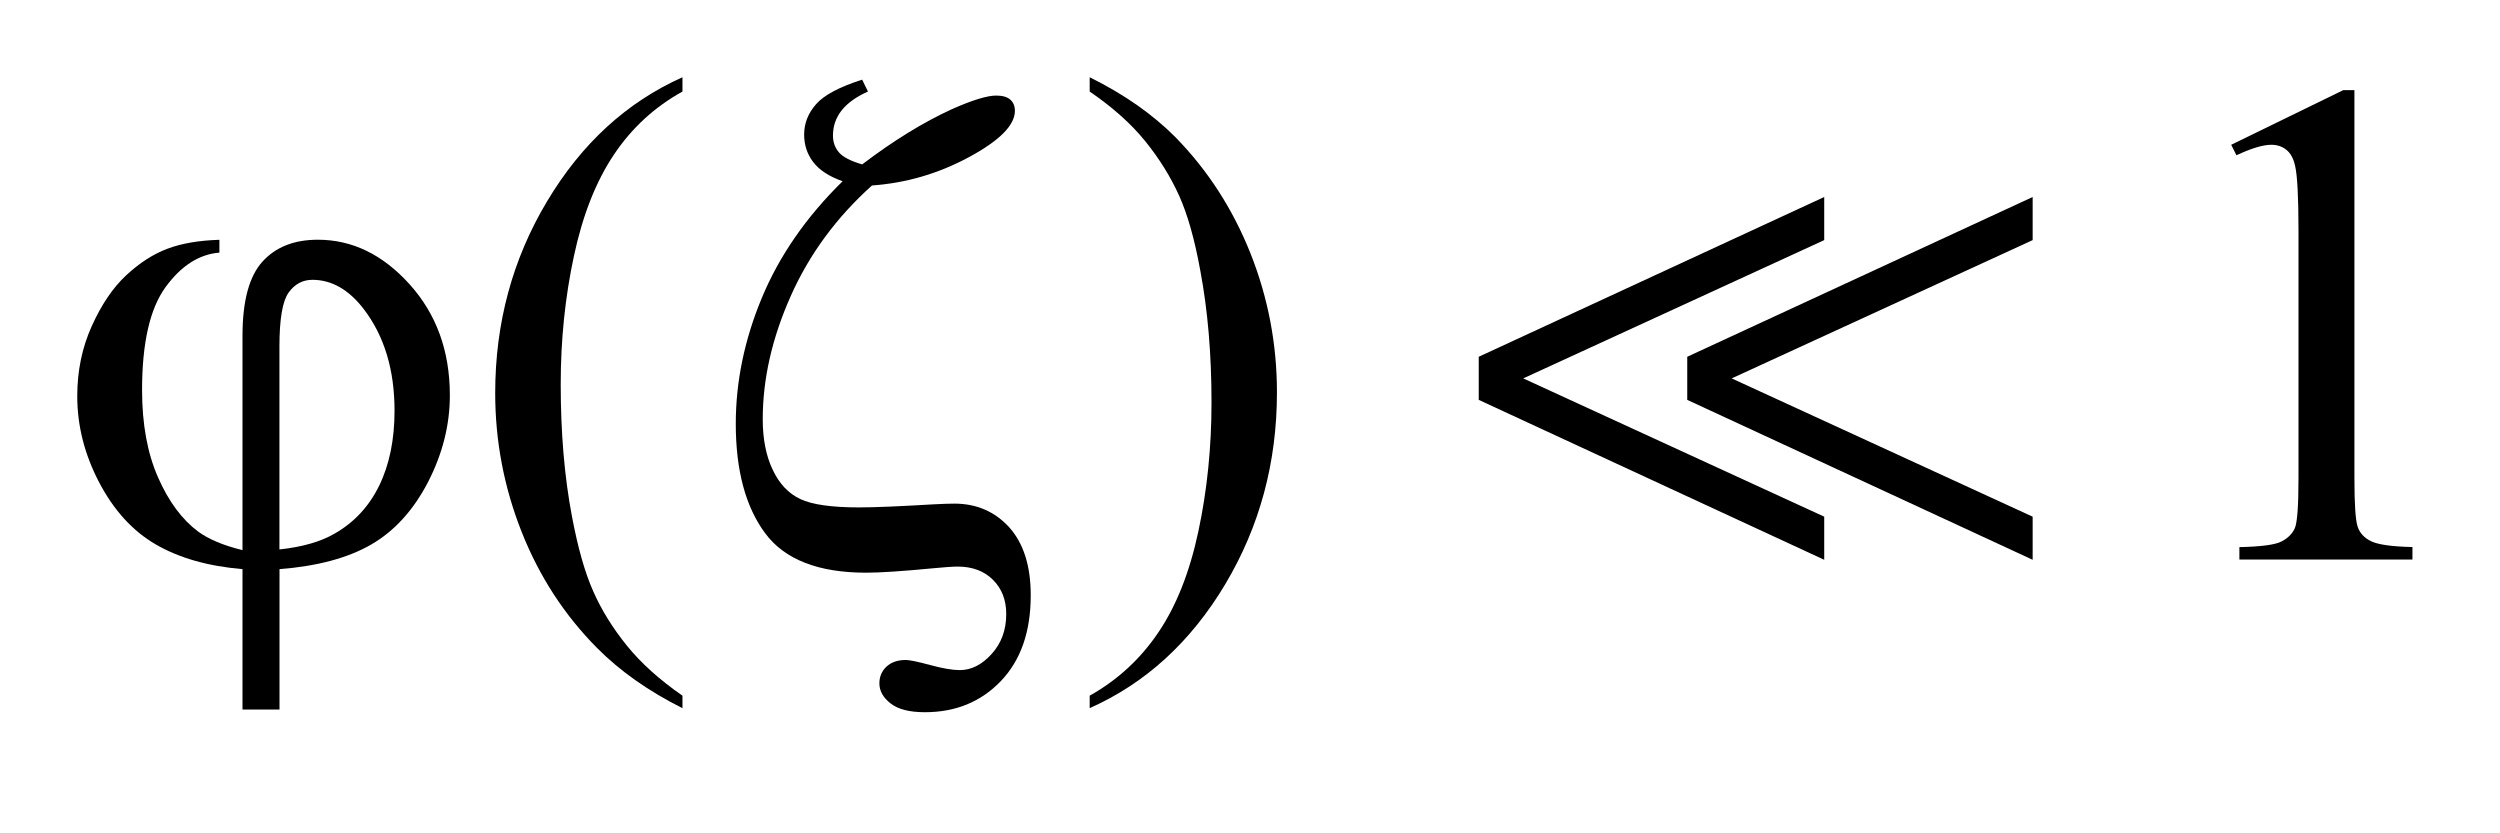 <?xml version="1.0" encoding="UTF-8"?>
<!DOCTYPE svg PUBLIC '-//W3C//DTD SVG 1.0//EN'
          'http://www.w3.org/TR/2001/REC-SVG-20010904/DTD/svg10.dtd'>
<svg stroke-dasharray="none" shape-rendering="auto" xmlns="http://www.w3.org/2000/svg" font-family="'Dialog'" text-rendering="auto" width="51" fill-opacity="1" color-interpolation="auto" color-rendering="auto" preserveAspectRatio="xMidYMid meet" font-size="12px" viewBox="0 0 51 17" fill="black" xmlns:xlink="http://www.w3.org/1999/xlink" stroke="black" image-rendering="auto" stroke-miterlimit="10" stroke-linecap="square" stroke-linejoin="miter" font-style="normal" stroke-width="1" height="17" stroke-dashoffset="0" font-weight="normal" stroke-opacity="1"
><!--Generated by the Batik Graphics2D SVG Generator--><defs id="genericDefs"
  /><g
  ><defs id="defs1"
    ><clipPath clipPathUnits="userSpaceOnUse" id="clipPath1"
      ><path d="M-1 -1 L31.227 -1 L31.227 9.219 L-1 9.219 L-1 -1 Z"
      /></clipPath
      ><clipPath clipPathUnits="userSpaceOnUse" id="clipPath2"
      ><path d="M-0 -0 L-0 8.22 L30.227 8.22 L30.227 -0 Z"
      /></clipPath
    ></defs
    ><g transform="scale(1.576,1.576) translate(1,1)"
    ><path d="M7.834 8.005 L7.834 8.167 C7.392 7.945 7.023 7.685 6.727 7.386 C6.306 6.961 5.98 6.461 5.752 5.884 C5.524 5.308 5.41 4.709 5.41 4.088 C5.41 3.181 5.634 2.353 6.082 1.605 C6.529 0.857 7.114 0.322 7.834 0 L7.834 0.185 C7.474 0.384 7.178 0.656 6.947 1.001 C6.715 1.347 6.542 1.784 6.429 2.314 C6.315 2.844 6.258 3.397 6.258 3.974 C6.258 4.6 6.306 5.17 6.403 5.682 C6.479 6.086 6.57 6.41 6.679 6.654 C6.787 6.899 6.933 7.133 7.116 7.359 C7.299 7.585 7.538 7.8 7.834 8.005 Z" stroke="none" clip-path="url(#clipPath2)"
    /></g
    ><g transform="matrix(1.576,0,0,1.576,1.576,1.576)"
    ><path d="M13.105 0.185 L13.105 0 C13.55 0.22 13.92 0.479 14.216 0.777 C14.634 1.204 14.958 1.706 15.187 2.281 C15.415 2.856 15.529 3.456 15.529 4.079 C15.529 4.987 15.306 5.814 14.86 6.562 C14.413 7.31 13.828 7.845 13.105 8.166 L13.105 8.005 C13.465 7.803 13.762 7.53 13.994 7.186 C14.227 6.842 14.4 6.405 14.513 5.873 C14.626 5.341 14.682 4.788 14.682 4.211 C14.682 3.587 14.634 3.018 14.537 2.503 C14.464 2.099 14.372 1.775 14.263 1.533 C14.153 1.29 14.008 1.055 13.826 0.83 C13.644 0.604 13.403 0.389 13.105 0.185 Z" stroke="none" clip-path="url(#clipPath2)"
    /></g
    ><g transform="matrix(1.576,0,0,1.576,1.576,1.576)"
    ><path d="M27.881 0.874 L29.331 0.167 L29.476 0.167 L29.476 5.194 C29.476 5.528 29.49 5.736 29.518 5.818 C29.545 5.9 29.604 5.963 29.692 6.006 C29.78 6.049 29.958 6.075 30.227 6.081 L30.227 6.243 L27.987 6.243 L27.987 6.082 C28.268 6.076 28.45 6.052 28.532 6.009 C28.614 5.967 28.672 5.91 28.704 5.838 C28.736 5.767 28.752 5.552 28.752 5.194 L28.752 1.98 C28.752 1.547 28.737 1.269 28.708 1.146 C28.687 1.052 28.65 0.983 28.596 0.94 C28.542 0.896 28.477 0.874 28.401 0.874 C28.293 0.874 28.142 0.919 27.949 1.01 L27.881 0.874 Z" stroke="none" clip-path="url(#clipPath2)"
    /></g
    ><g transform="matrix(1.576,0,0,1.576,1.576,1.576)"
    ><path d="M2.139 6.121 L2.139 3.346 C2.139 2.898 2.224 2.579 2.396 2.388 C2.567 2.198 2.807 2.103 3.114 2.103 C3.559 2.103 3.955 2.295 4.302 2.68 C4.649 3.065 4.823 3.544 4.823 4.118 C4.823 4.502 4.728 4.875 4.54 5.241 C4.351 5.605 4.105 5.875 3.804 6.049 C3.502 6.223 3.107 6.329 2.618 6.367 L2.618 8.184 L2.139 8.184 L2.139 6.367 C1.691 6.329 1.317 6.222 1.016 6.047 C0.715 5.872 0.472 5.604 0.283 5.243 C0.094 4.882 0 4.511 0 4.127 C0 3.802 0.062 3.501 0.187 3.223 C0.312 2.945 0.46 2.725 0.633 2.564 C0.806 2.403 0.983 2.289 1.166 2.22 C1.349 2.151 1.574 2.112 1.84 2.104 L1.84 2.27 C1.577 2.291 1.344 2.44 1.142 2.718 C0.94 2.996 0.839 3.44 0.839 4.049 C0.839 4.491 0.908 4.867 1.046 5.18 C1.183 5.492 1.356 5.725 1.564 5.88 C1.698 5.979 1.89 6.06 2.139 6.121 ZM2.618 6.112 C2.914 6.08 3.152 6.012 3.333 5.906 C3.585 5.762 3.777 5.555 3.909 5.285 C4.041 5.014 4.107 4.691 4.107 4.316 C4.107 3.786 3.974 3.347 3.707 2.999 C3.514 2.748 3.292 2.622 3.044 2.622 C2.918 2.622 2.815 2.677 2.736 2.787 C2.657 2.897 2.617 3.13 2.617 3.487 L2.617 6.112 Z" stroke="none" clip-path="url(#clipPath2)"
    /></g
    ><g transform="matrix(1.576,0,0,1.576,1.576,1.576)"
    ><path d="M10.287 1.401 C9.827 1.814 9.476 2.291 9.235 2.833 C8.994 3.374 8.873 3.905 8.873 4.426 C8.873 4.683 8.916 4.902 9.003 5.083 C9.088 5.263 9.208 5.389 9.36 5.46 C9.512 5.532 9.765 5.568 10.12 5.568 C10.325 5.568 10.647 5.554 11.086 5.528 C11.2 5.522 11.29 5.519 11.354 5.519 C11.641 5.519 11.878 5.622 12.065 5.827 C12.25 6.035 12.342 6.327 12.342 6.705 C12.342 7.177 12.213 7.547 11.955 7.816 C11.697 8.085 11.37 8.219 10.971 8.219 C10.772 8.219 10.624 8.181 10.528 8.105 C10.431 8.03 10.383 7.943 10.383 7.846 C10.383 7.758 10.414 7.686 10.475 7.629 C10.537 7.571 10.62 7.543 10.725 7.543 C10.772 7.543 10.877 7.564 11.039 7.608 C11.201 7.652 11.33 7.674 11.423 7.674 C11.572 7.674 11.71 7.605 11.836 7.465 C11.962 7.326 12.025 7.154 12.025 6.949 C12.025 6.767 11.968 6.62 11.854 6.506 C11.74 6.392 11.587 6.334 11.397 6.334 C11.33 6.334 11.223 6.342 11.076 6.356 C10.68 6.394 10.392 6.413 10.211 6.413 C9.593 6.413 9.157 6.243 8.904 5.902 C8.651 5.56 8.524 5.089 8.524 4.485 C8.524 3.941 8.636 3.397 8.862 2.854 C9.088 2.311 9.436 1.808 9.907 1.346 C9.731 1.284 9.604 1.201 9.525 1.096 C9.446 0.991 9.409 0.874 9.409 0.742 C9.409 0.596 9.461 0.464 9.565 0.347 C9.668 0.23 9.867 0.125 10.16 0.031 L10.235 0.185 C9.933 0.319 9.782 0.509 9.782 0.755 C9.782 0.84 9.808 0.912 9.859 0.972 C9.91 1.032 10.01 1.084 10.16 1.128 C10.564 0.821 10.952 0.582 11.324 0.412 C11.588 0.295 11.778 0.237 11.895 0.237 C11.977 0.237 12.038 0.255 12.078 0.29 C12.117 0.325 12.137 0.373 12.137 0.435 C12.137 0.62 11.94 0.819 11.546 1.032 C11.151 1.246 10.732 1.369 10.287 1.401 Z" stroke="none" clip-path="url(#clipPath2)"
    /></g
    ><g transform="matrix(1.576,0,0,1.576,1.576,1.576)"
    ><path d="M18.141 4.176 L18.141 3.618 L22.613 1.55 L22.613 2.108 L18.717 3.898 L22.613 5.688 L22.613 6.246 L18.141 4.176 ZM20.84 4.176 L20.84 3.618 L25.311 1.55 L25.311 2.108 L21.415 3.898 L25.311 5.688 L25.311 6.246 L20.84 4.176 Z" stroke="none" clip-path="url(#clipPath2)"
    /></g
  ></g
></svg
>
